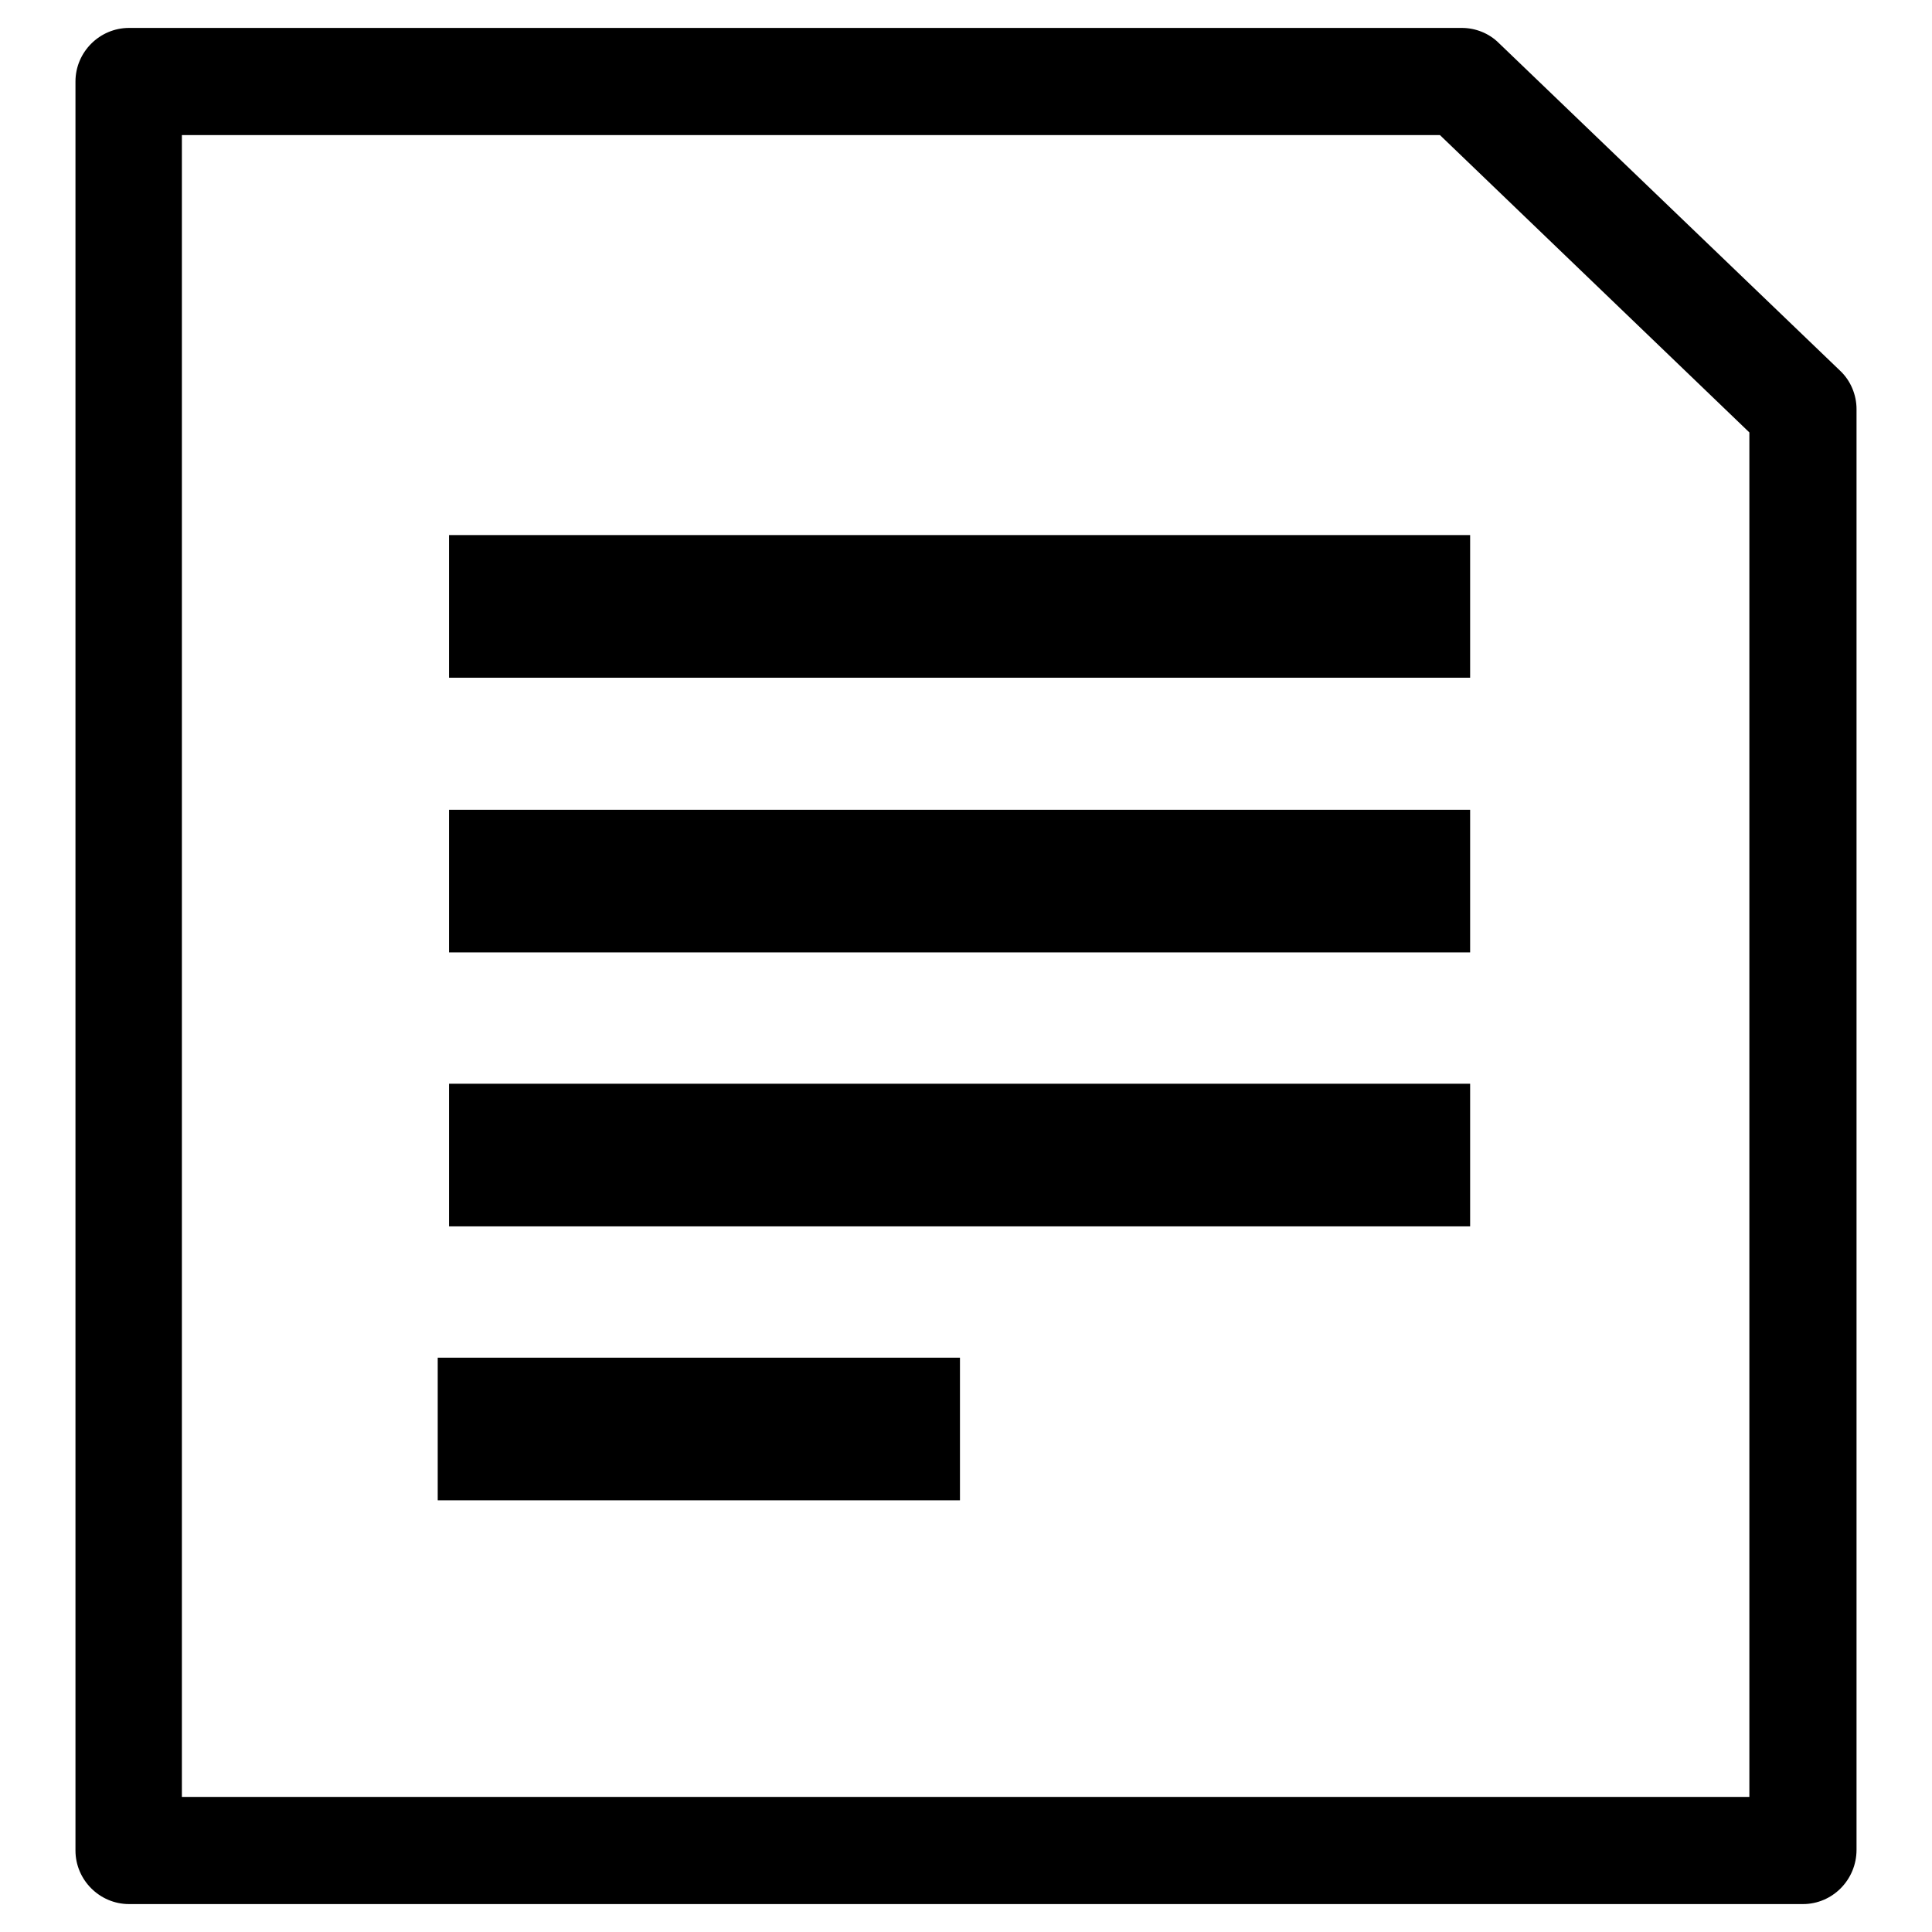 <?xml version="1.0" encoding="utf-8"?>
<!-- Svg Vector Icons : http://www.onlinewebfonts.com/icon -->
<!DOCTYPE svg PUBLIC "-//W3C//DTD SVG 1.1//EN" "http://www.w3.org/Graphics/SVG/1.1/DTD/svg11.dtd">
<svg version="1.1" xmlns="http://www.w3.org/2000/svg" xmlns:xlink="http://www.w3.org/1999/xlink" x="0px" y="0px" viewBox="0 0 256 256" enable-background="new 0 0 256 256" xml:space="preserve">
<g><g><path fill="#000000" d="M238.9,252.3H17.1c-3.9,0-7.1-3.2-7.1-7.1V10.8c0-3.9,3.2-7.1,7.1-7.1h176.6c1.8,0,3.6,0.7,4.9,2l45.2,43.4c1.4,1.3,2.2,3.2,2.2,5.1v190.9C246,249.1,242.8,252.3,238.9,252.3z M24.1,238.1h207.7V57.3l-41-39.4H24.1V238.1z"/><path fill="#000000" d="M59.5,70.9h135.3v18.9H59.5V70.9z"/><path fill="#000000" d="M59.5,107.3h135.3v18.9H59.5V107.3L59.5,107.3z"/><path fill="#000000" d="M59.5,143.6h135.3v18.9H59.5V143.6z"/><path fill="#000000" d="M58,179.9h69.2v18.9H58V179.9L58,179.9z"/></g></g>
</svg>